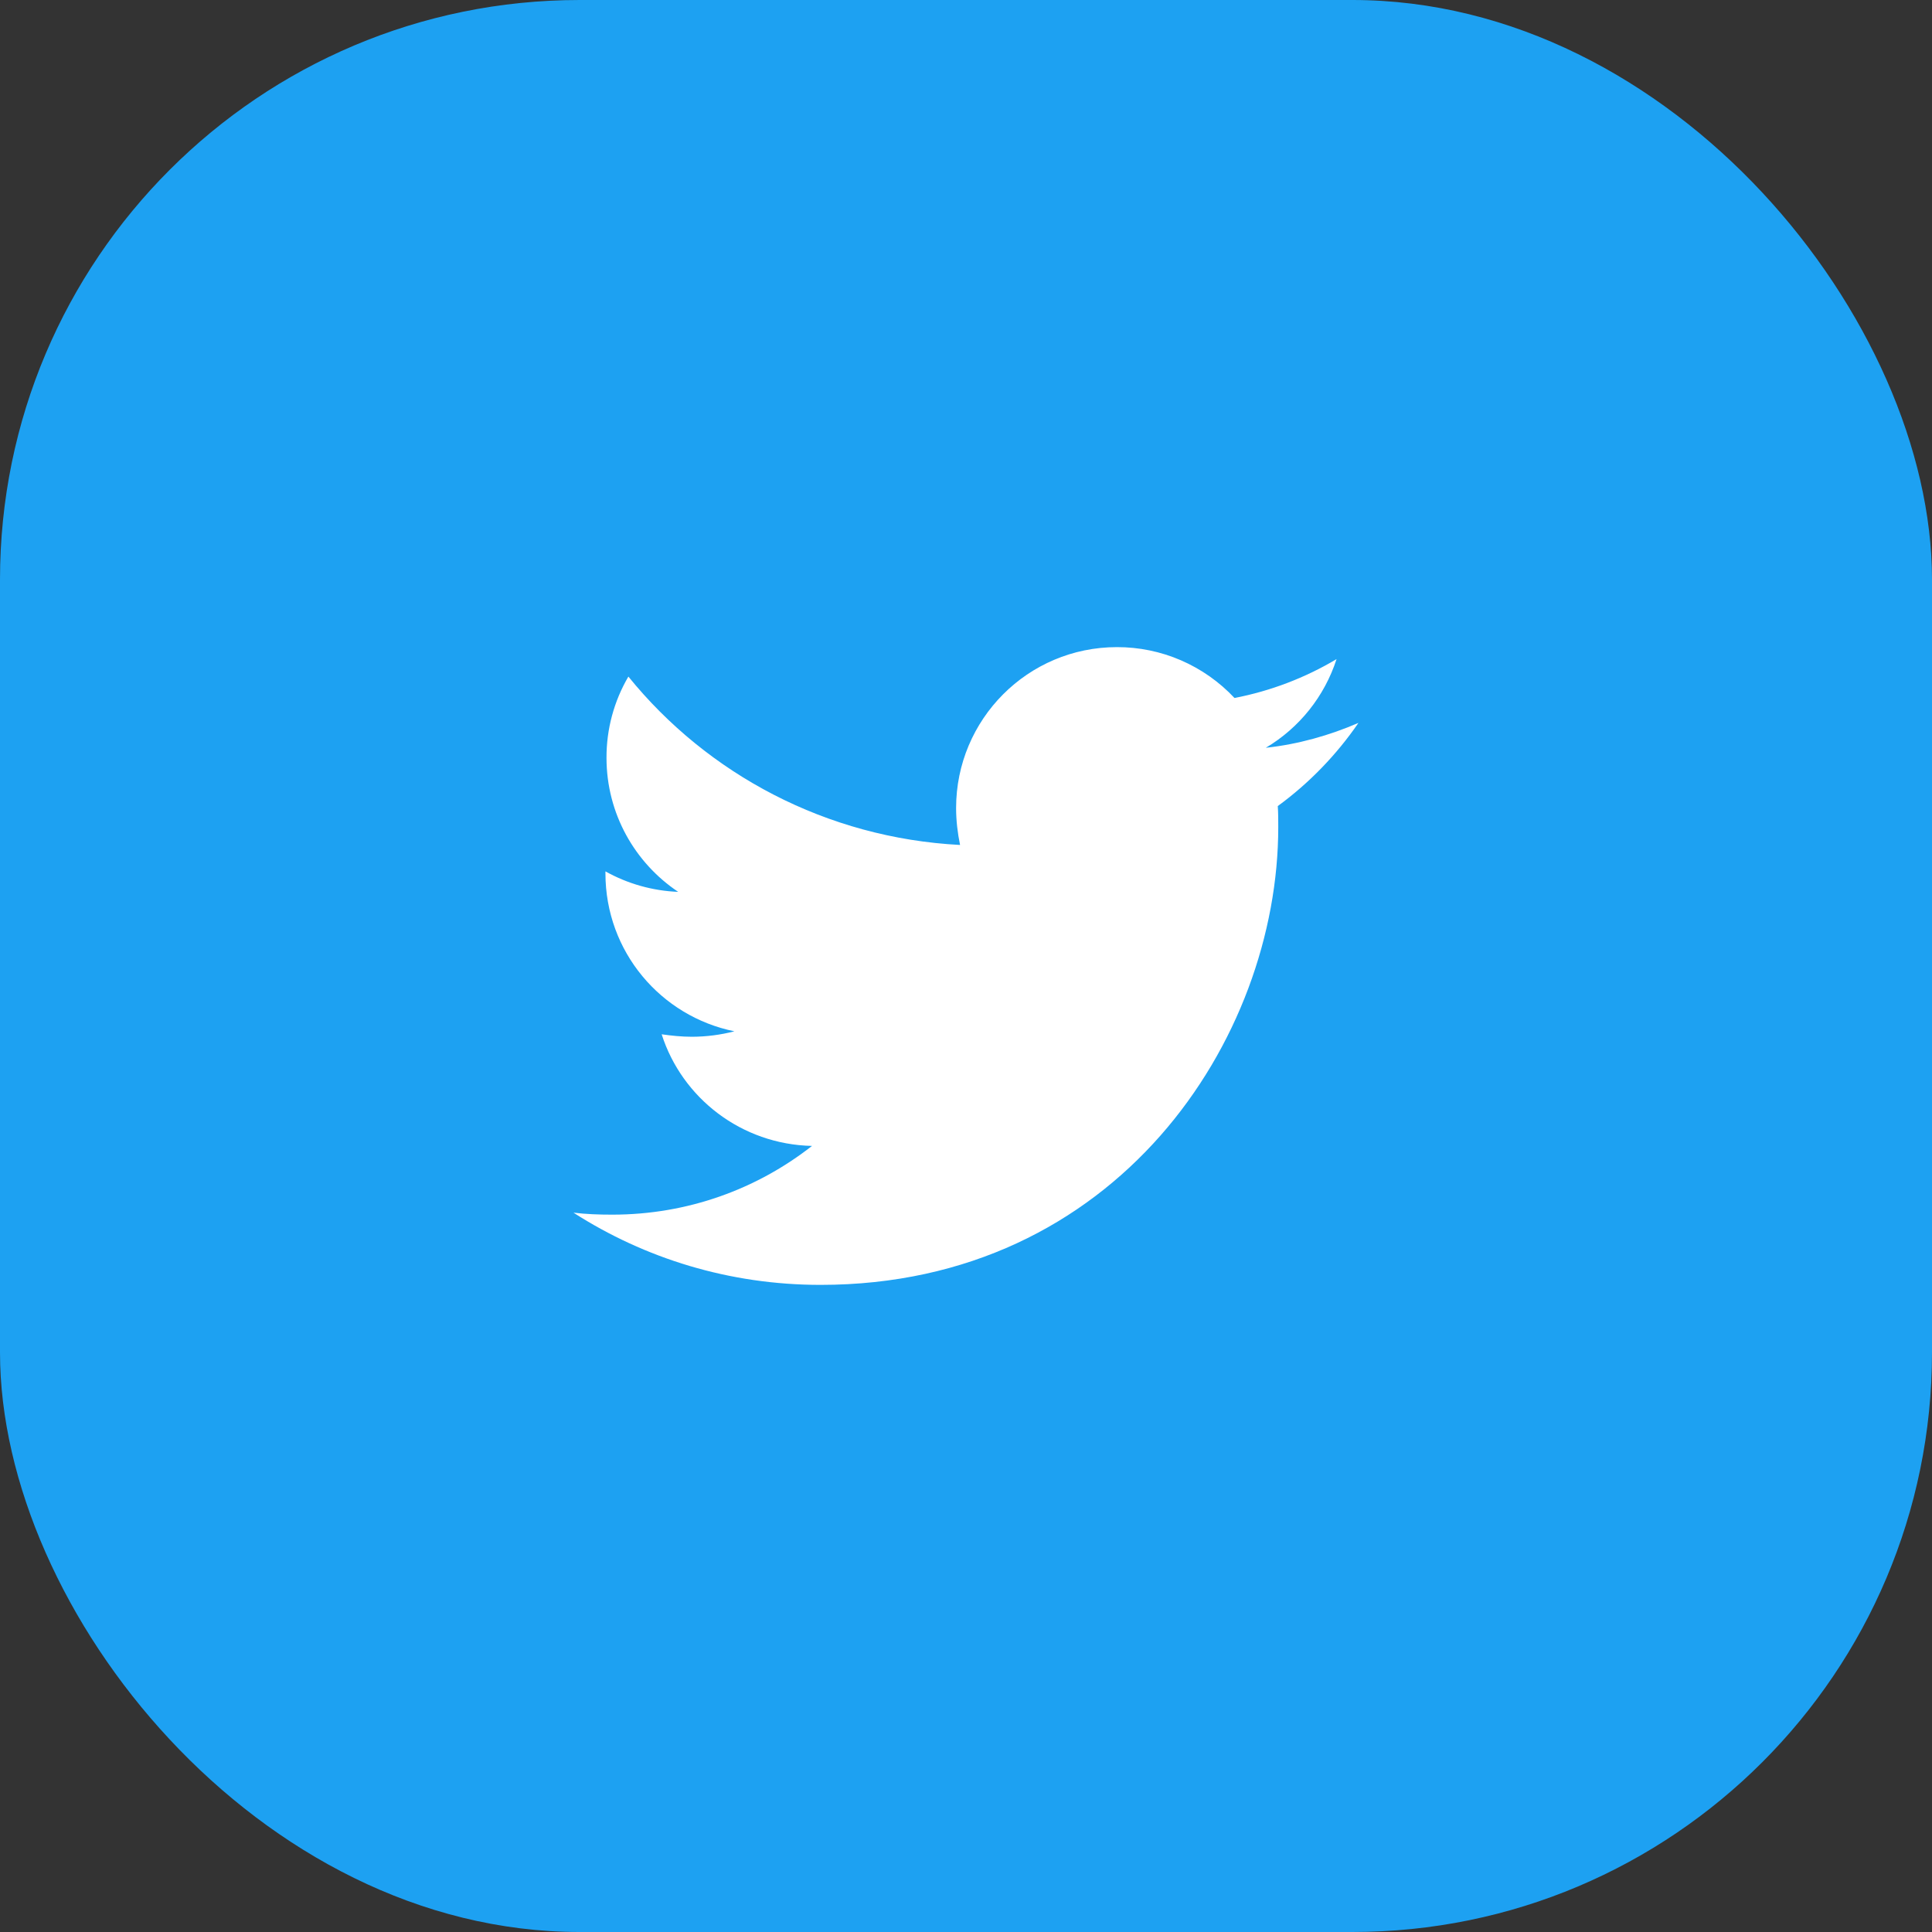 <svg width="40" height="40" viewBox="0 0 40 40" fill="none" xmlns="http://www.w3.org/2000/svg">
<rect x="0" y="0" width="40" height="40" fill="#333333" stroke="none"/>
<rect width="40" height="40" rx="12" fill="#1DA1F2"/>
<g clip-path="url(#clip0_58_1814)">
<path d="M28.125 14.967C27.527 15.225 26.877 15.41 26.207 15.482C26.903 15.069 27.423 14.416 27.672 13.646C27.019 14.035 26.304 14.307 25.559 14.451C25.247 14.118 24.87 13.853 24.451 13.671C24.033 13.49 23.581 13.397 23.125 13.398C21.279 13.398 19.795 14.895 19.795 16.73C19.795 16.988 19.826 17.246 19.877 17.494C17.113 17.35 14.648 16.029 13.01 14.008C12.711 14.518 12.555 15.098 12.557 15.69C12.557 16.846 13.145 17.865 14.041 18.465C13.513 18.444 12.997 18.299 12.535 18.041V18.082C12.535 19.701 13.68 21.043 15.205 21.352C14.919 21.426 14.624 21.464 14.328 21.465C14.111 21.465 13.906 21.443 13.699 21.414C14.121 22.734 15.35 23.693 16.812 23.725C15.668 24.621 14.234 25.148 12.678 25.148C12.398 25.148 12.141 25.139 11.873 25.107C13.35 26.055 15.102 26.602 16.988 26.602C23.113 26.602 26.465 21.527 26.465 17.123C26.465 16.979 26.465 16.834 26.455 16.689C27.104 16.215 27.672 15.627 28.125 14.967Z" fill="white"/>
</g>
<defs>
<clipPath id="clip0_58_1814">
<rect width="20" height="20" fill="white" transform="translate(10 10)"/>
</clipPath>
</defs>
</svg>
